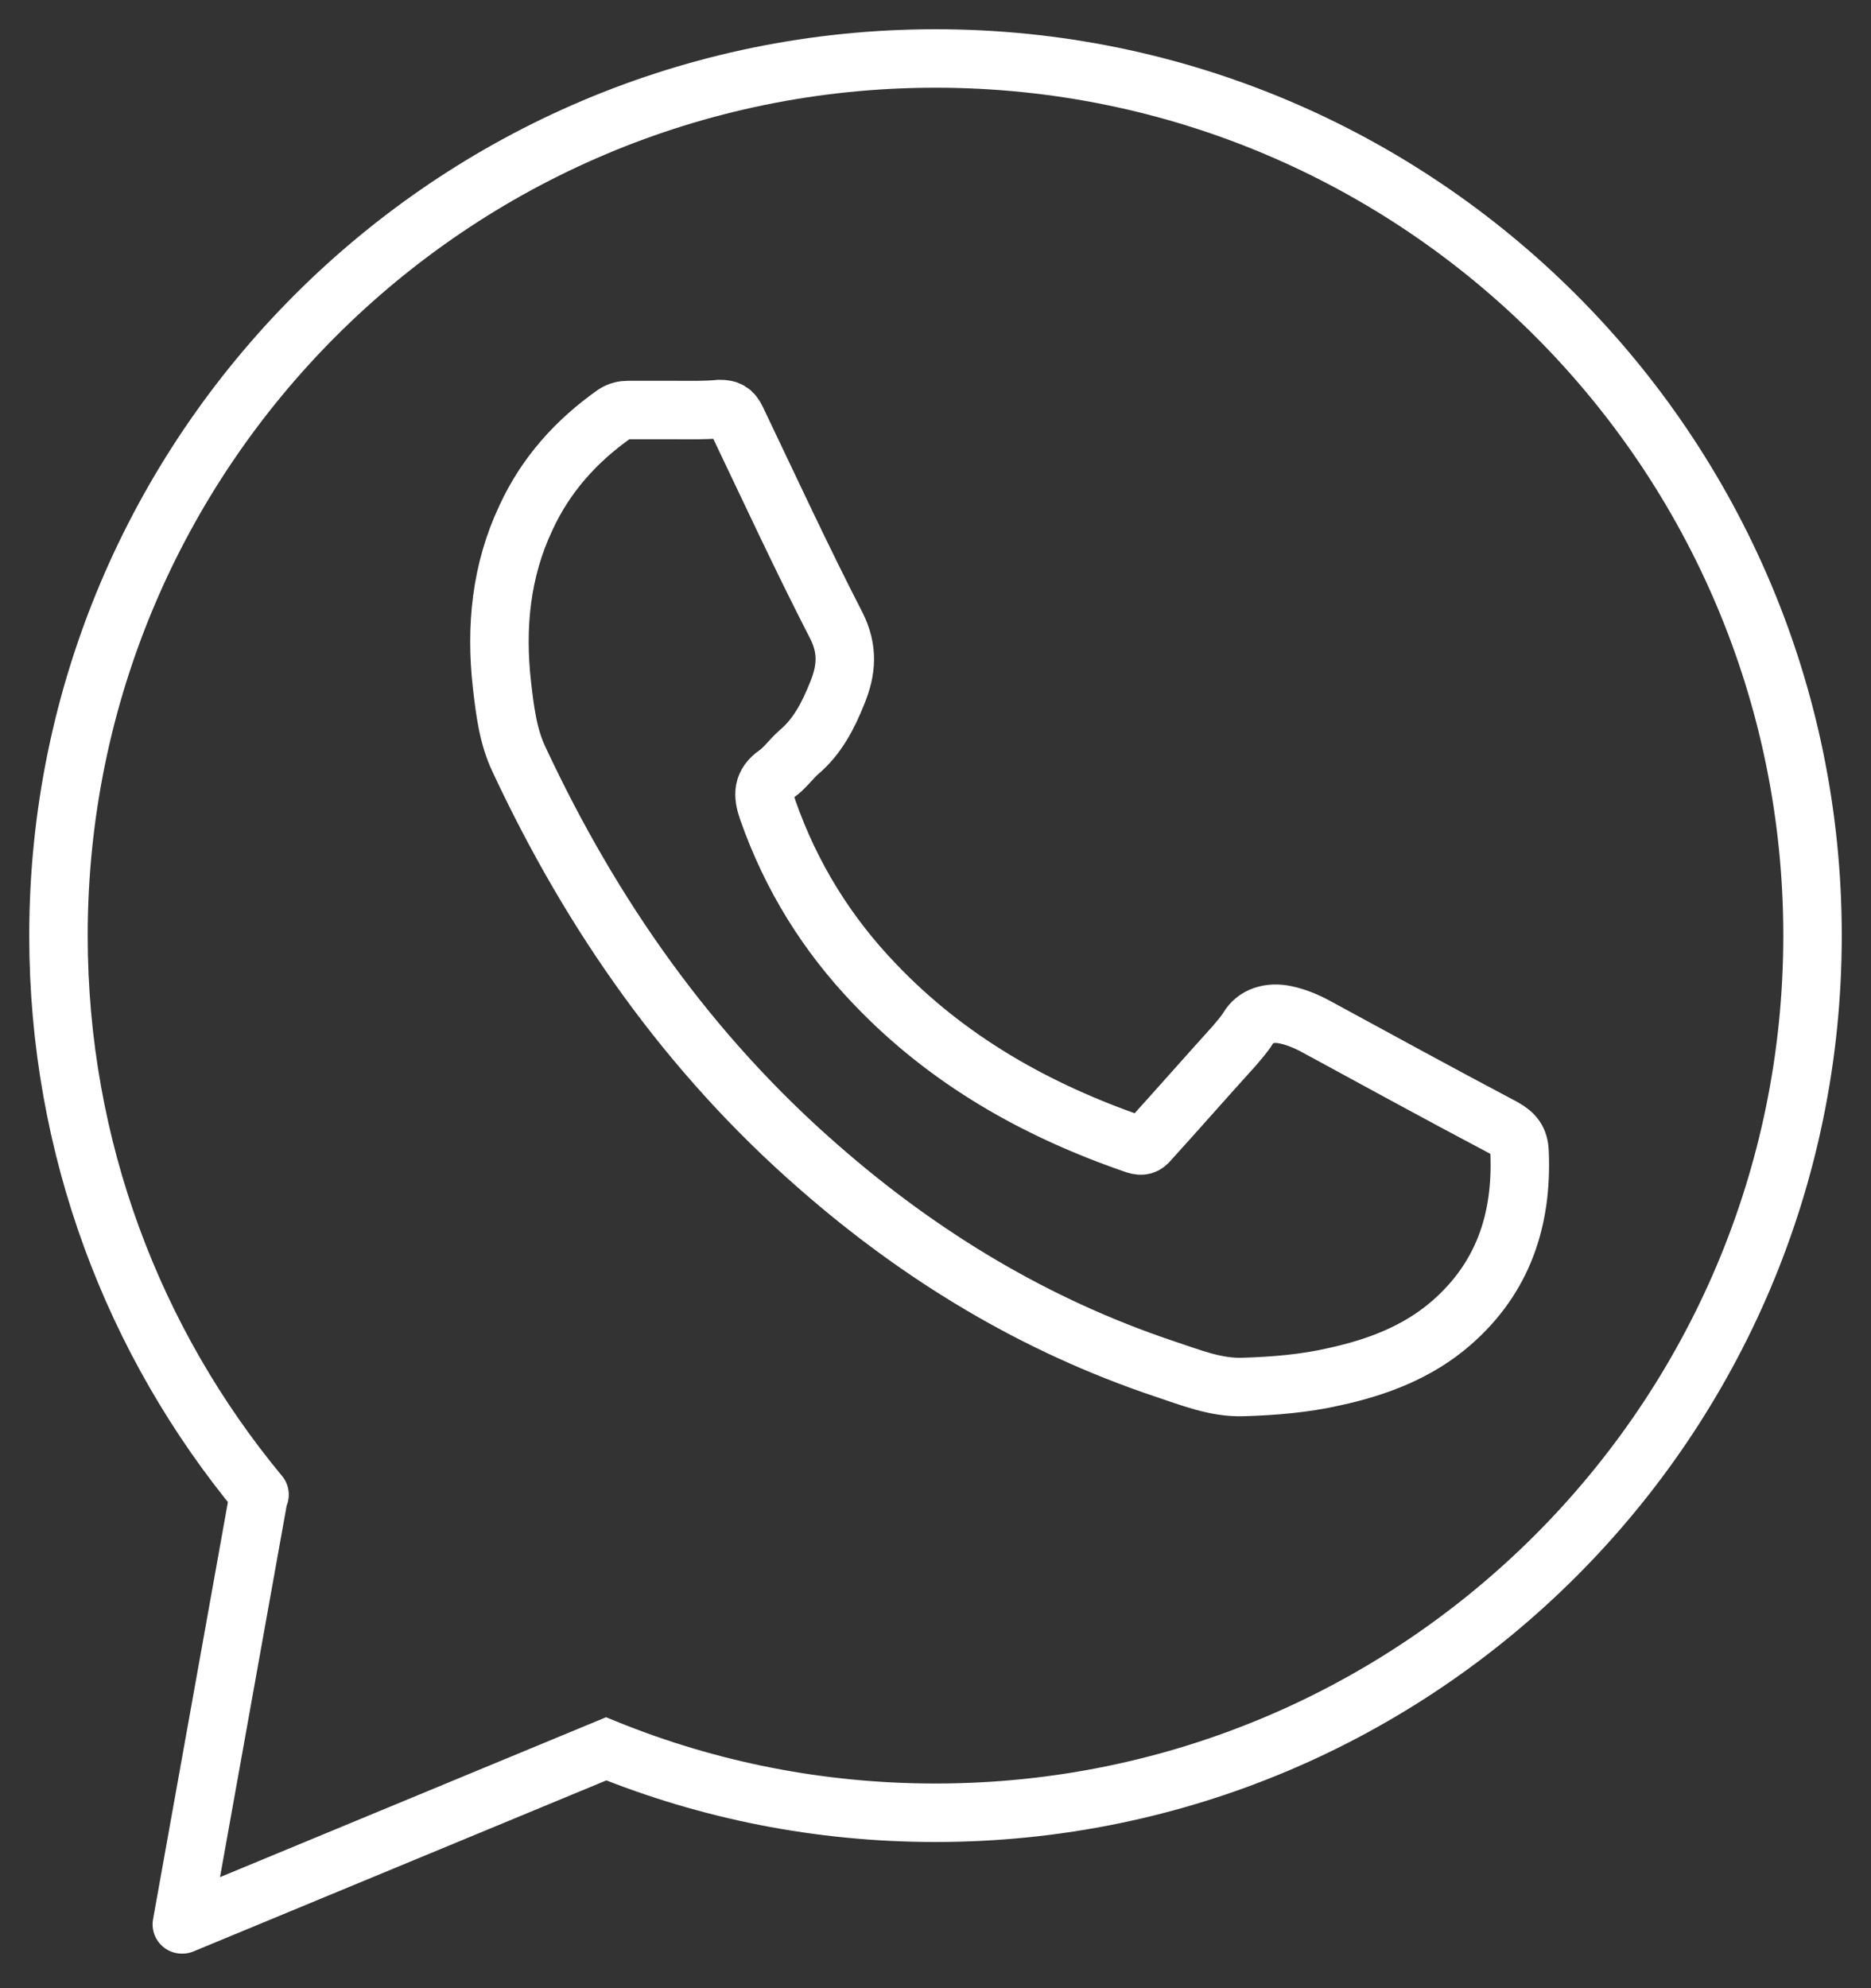 <?xml version="1.0" encoding="UTF-8"?> <svg xmlns="http://www.w3.org/2000/svg" width="32" height="34" viewBox="0 0 32 34" fill="none"><rect x="0" y="0" width="32" height="34" fill="#333333" stroke="none"/> <path d="M4.439 25.56C2.286 22.962 1 19.632 1 16C1 7.718 7.718 1 16 1C24.282 1 31 7.718 31 16C31 24.282 24.282 31 16 31C14.007 31 12.107 30.613 10.367 29.907L3.119 32.909M4.43 25.552L3.11 32.909M11.544 7.012C11.275 7.012 11.014 7.012 10.745 7.012C10.661 7.012 10.585 7.029 10.509 7.079C9.854 7.541 9.332 8.122 8.996 8.853C8.567 9.761 8.475 10.72 8.584 11.704C8.635 12.141 8.685 12.586 8.878 12.99C10.123 15.655 11.779 18.018 14.007 19.96C15.756 21.491 17.707 22.668 19.91 23.407C20.347 23.55 20.784 23.735 21.264 23.719C21.793 23.702 22.314 23.66 22.827 23.542C23.559 23.382 24.248 23.122 24.82 22.626C25.711 21.852 26.039 20.852 25.989 19.7C25.98 19.489 25.896 19.389 25.72 19.288C24.652 18.724 23.593 18.144 22.525 17.564C22.357 17.471 22.18 17.396 21.986 17.354C21.709 17.295 21.465 17.379 21.348 17.581C21.28 17.69 21.196 17.782 21.112 17.883C20.624 18.422 20.145 18.968 19.657 19.506C19.59 19.59 19.531 19.607 19.422 19.573C17.732 18.993 16.21 18.136 14.966 16.832C14.142 15.975 13.528 14.983 13.133 13.856C13.04 13.595 13.04 13.402 13.284 13.234C13.427 13.133 13.528 12.982 13.663 12.864C13.982 12.595 14.167 12.233 14.318 11.855C14.478 11.468 14.512 11.107 14.302 10.694C13.705 9.534 13.158 8.349 12.595 7.172C12.527 7.029 12.452 6.995 12.309 6.995C12.048 7.02 11.796 7.012 11.544 7.012Z" stroke="white" stroke-miterlimit="10" stroke-linecap="round"></path> </svg> 
